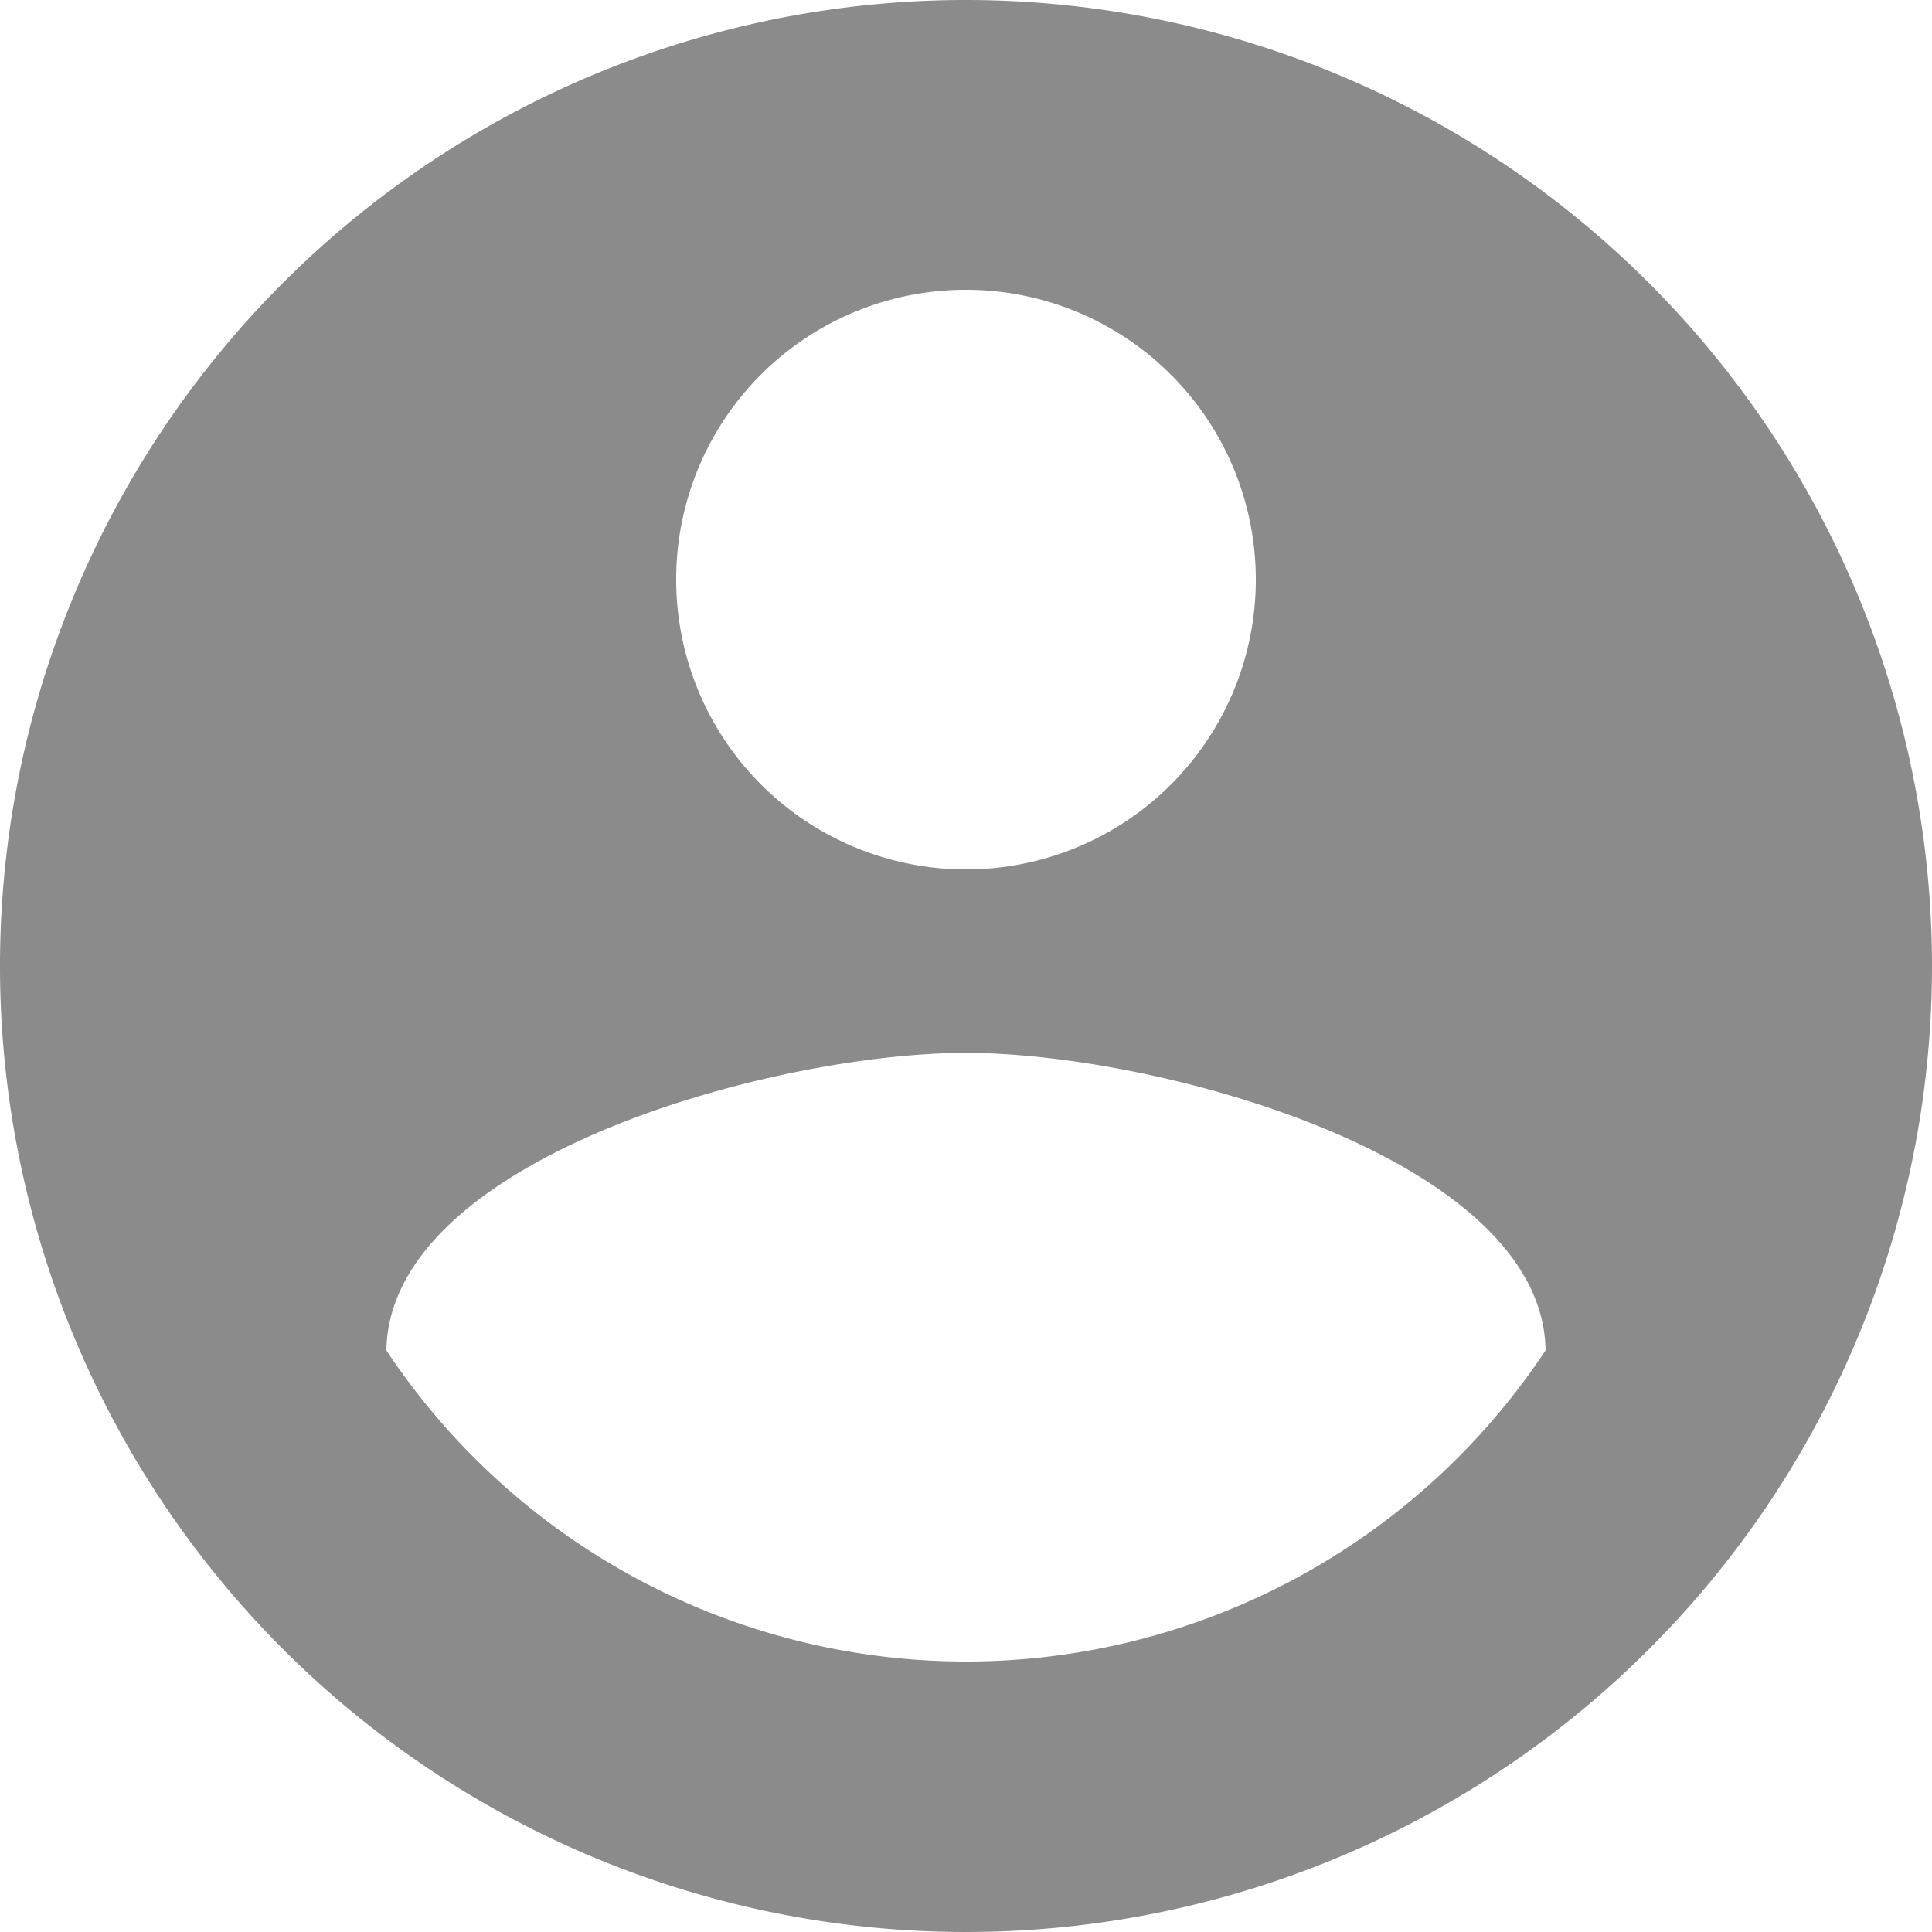 <svg xmlns="http://www.w3.org/2000/svg" width="82.098" height="82.098" viewBox="0 0 82.098 82.098">
  <path id="パス_70" data-name="パス 70" d="M241.667,64.116a41.049,41.049,0,1,0,41.049,41.049A41.064,41.064,0,0,0,241.667,64.116Zm0,12.315a12.315,12.315,0,1,1-12.315,12.315A12.3,12.3,0,0,1,241.667,76.431Zm0,58.289A29.561,29.561,0,0,1,217.037,121.5c.126-8.166,16.42-12.643,24.629-12.643,8.171,0,24.509,4.477,24.629,12.643A29.553,29.553,0,0,1,241.667,134.72Z" transform="translate(-200.618 -64.116)" fill="#8b8b8b"/>
</svg>
